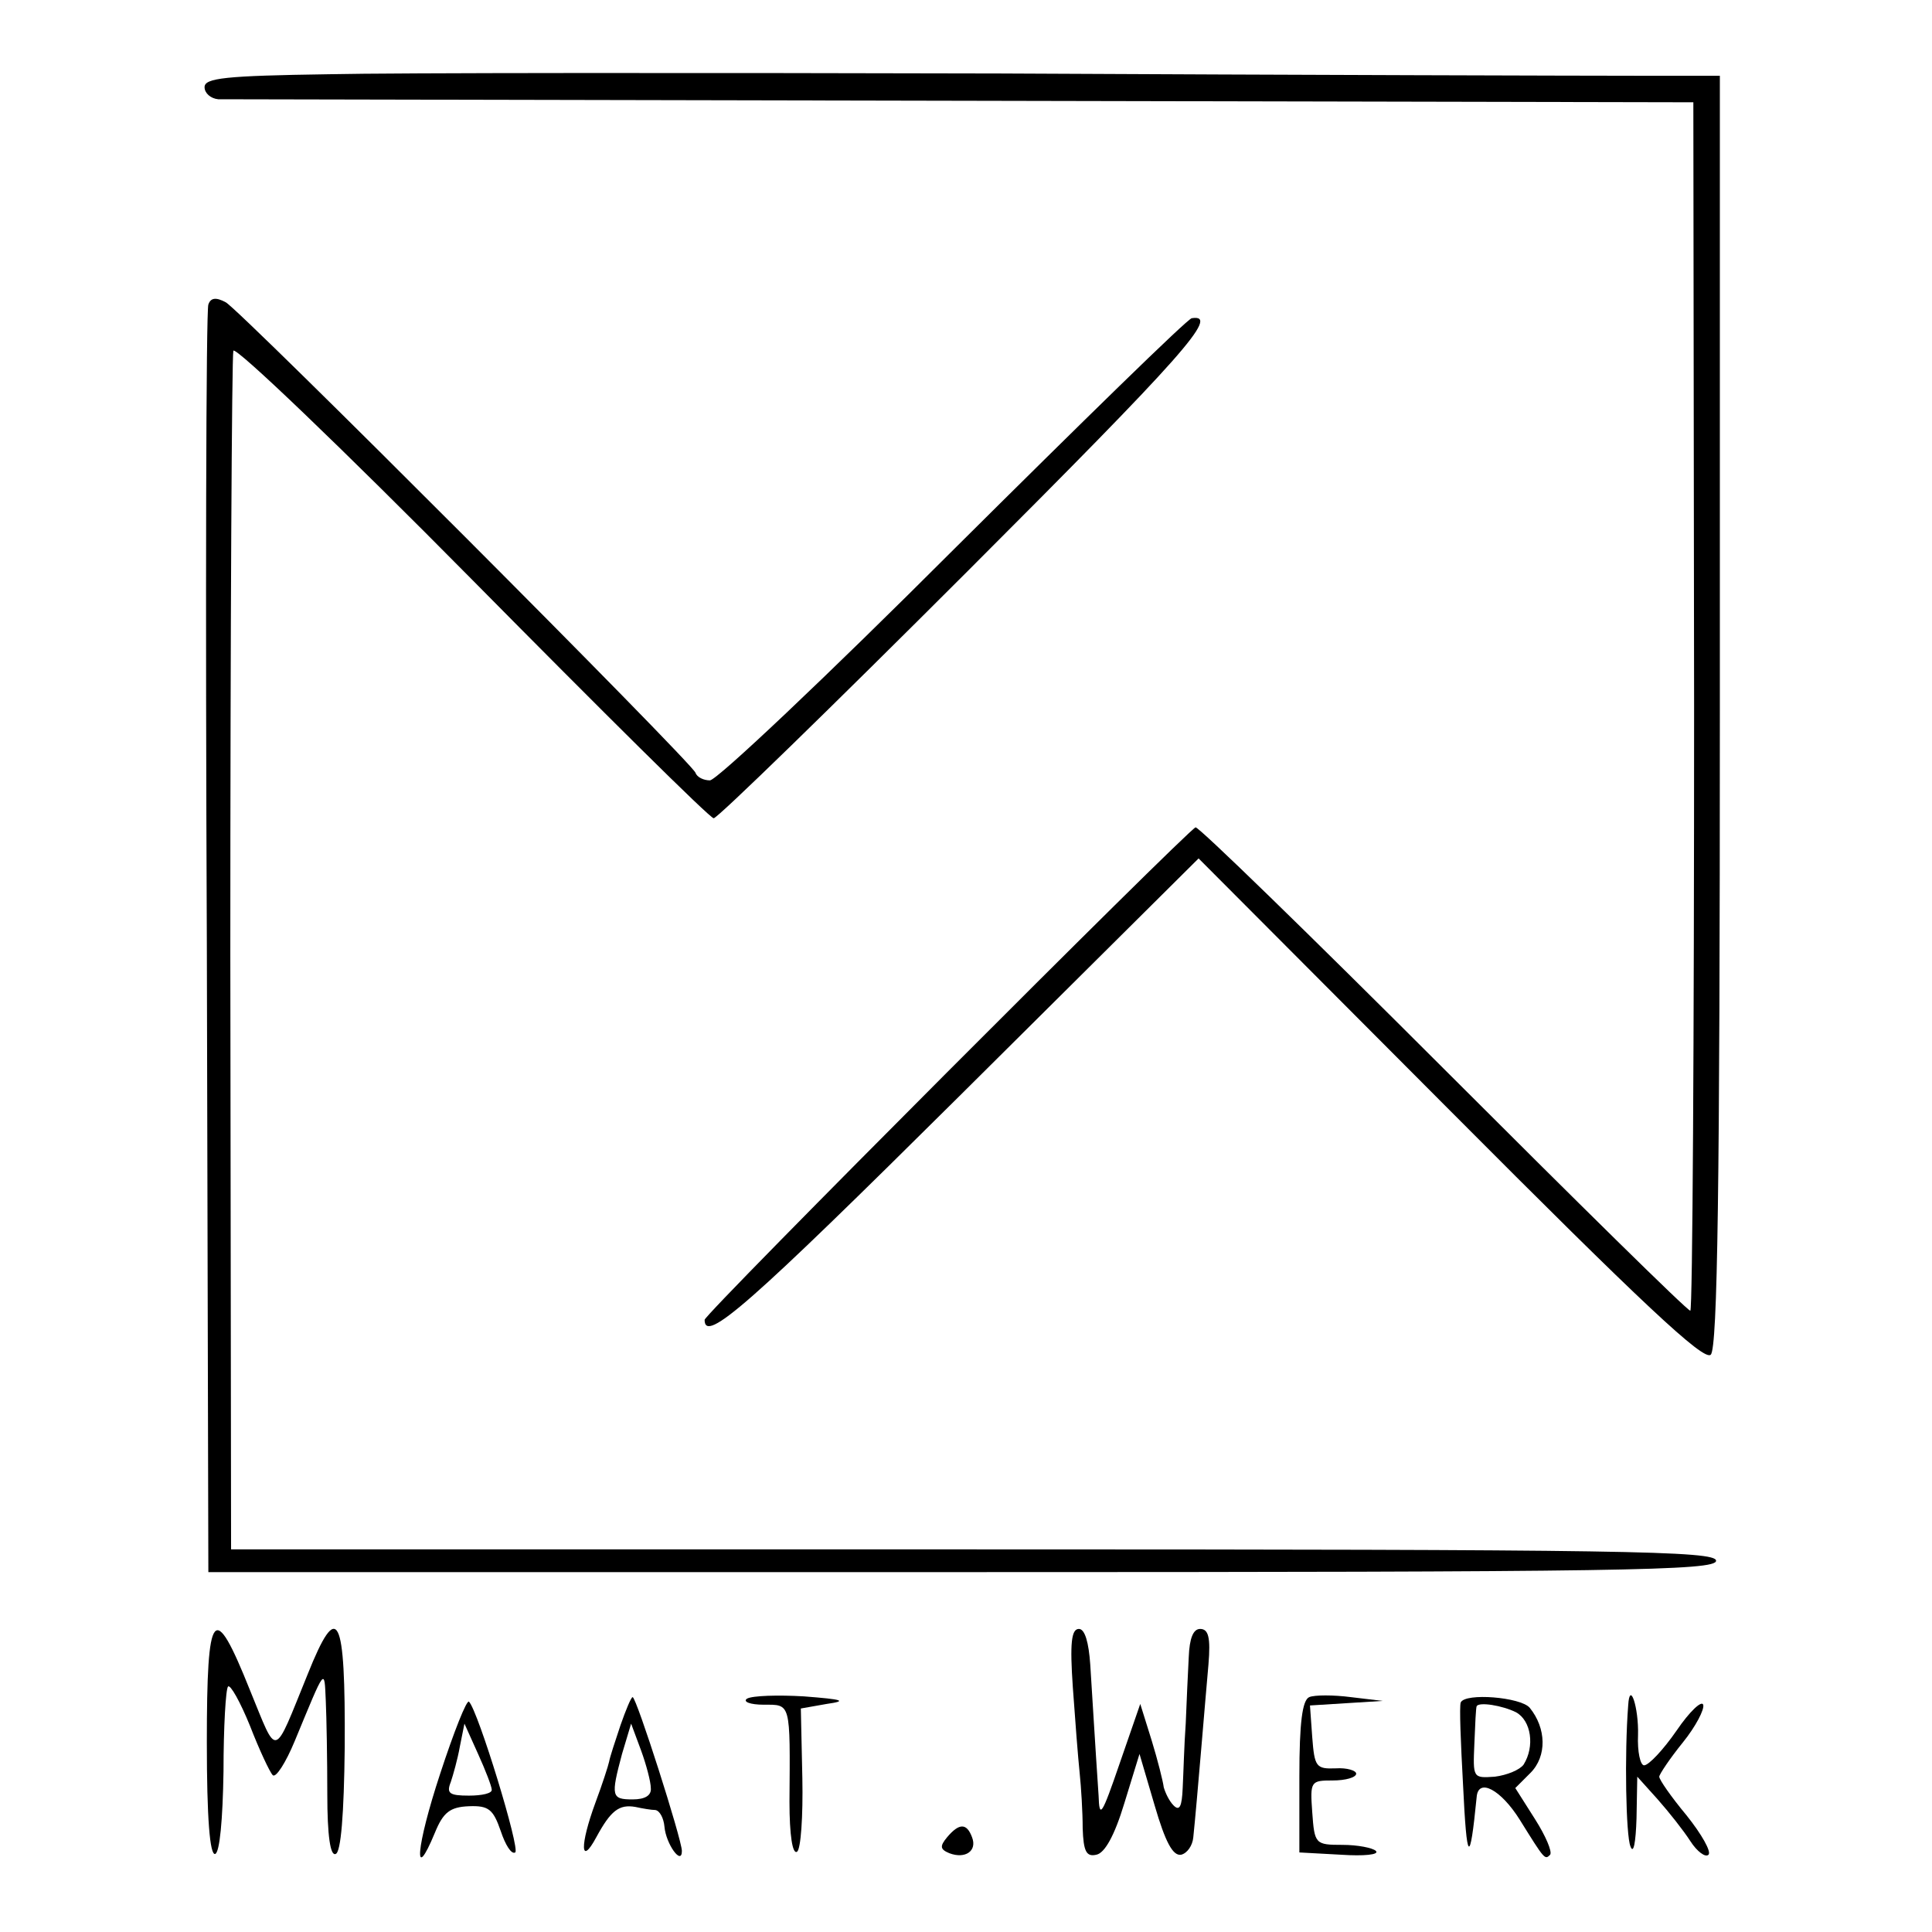 <?xml version="1.0" standalone="no"?>
<!DOCTYPE svg PUBLIC "-//W3C//DTD SVG 20010904//EN"
 "http://www.w3.org/TR/2001/REC-SVG-20010904/DTD/svg10.dtd">
<svg version="1.0" xmlns="http://www.w3.org/2000/svg"
 width="255pt" height="255pt" viewBox="0 0 255 255"
 preserveAspectRatio="xMidYMid meet">
<g transform="translate(0,255) scale(0.1,-0.1)"
fill="#000000" stroke="none">
<path d="M433 2452 c-136 -2 -163 -5 -163 -17 0 -8 8 -15 18 -16 9 0 451 -1
982 -2 l965 -2 1 -797 c0 -439 -2 -798 -5 -798 -4 0 -150 144 -326 320 -176
176 -323 319 -327 318 -12 -5 -648 -642 -648 -650 0 -32 59 20 336 295 l316
314 332 -333 c254 -255 335 -331 344 -322 9 9 12 222 12 850 l0 838 -112 0
c-62 0 -439 1 -838 3 -399 1 -798 1 -887 -1z"/>
<path d="M275 2148 c-3 -7 -4 -386 -2 -843 l2 -830 995 0 c873 0 995 2 995 15
0 13 -120 15 -980 15 l-980 0 -1 785 c0 432 2 790 4 797 2 7 144 -129 315
-302 171 -173 314 -315 319 -315 5 0 156 147 336 327 284 284 333 339 295 333
-5 0 -146 -138 -314 -305 -168 -168 -313 -305 -322 -305 -8 0 -17 4 -19 10 -5
14 -600 610 -620 621 -13 7 -20 6 -23 -3z"/>
<path d="M273 250 c0 -100 4 -149 11 -147 6 2 10 45 11 109 0 59 3 109 6 112
3 3 16 -20 29 -52 12 -31 26 -61 30 -65 4 -4 17 16 29 45 41 99 39 97 41 53 1
-22 2 -77 2 -123 0 -55 4 -82 11 -79 7 2 11 52 12 141 1 176 -9 196 -49 96
-46 -113 -39 -111 -76 -21 -48 120 -57 109 -57 -69z"/>
<path d="M1416 323 c3 -43 7 -94 9 -113 2 -19 4 -52 4 -73 1 -31 5 -38 18 -35
11 2 24 25 37 68 l20 65 20 -68 c14 -48 24 -67 35 -65 8 2 15 12 16 23 5 48
16 184 20 228 3 36 0 47 -11 47 -9 0 -14 -12 -15 -37 -1 -21 -3 -60 -4 -88 -2
-27 -3 -66 -4 -85 -1 -24 -4 -31 -12 -23 -6 6 -11 17 -13 24 -1 8 -8 36 -16
62 l-15 48 -27 -78 c-24 -70 -27 -74 -28 -43 -5 74 -8 127 -11 173 -2 29 -7
47 -15 47 -10 0 -12 -19 -8 -77z"/>
<path d="M986 308 c-6 -4 4 -8 22 -8 36 0 35 4 34 -128 0 -44 4 -70 10 -66 5
3 8 47 7 97 l-2 92 34 6 c28 4 22 6 -30 10 -34 2 -68 1 -75 -3z"/>
<path d="M1728 310 c-9 -4 -13 -33 -13 -105 l0 -100 55 -3 c30 -2 51 0 46 5
-4 4 -24 8 -44 8 -36 0 -37 1 -40 43 -3 41 -2 42 27 42 17 0 31 4 31 9 0 4
-12 8 -27 7 -26 -1 -28 2 -31 41 l-3 42 48 3 48 3 -42 5 c-23 3 -48 3 -55 0z"/>
<path d="M581 209 c-32 -97 -36 -148 -7 -78 11 27 20 34 45 35 26 1 32 -4 42
-33 6 -18 14 -31 19 -28 7 4 -49 187 -61 199 -3 3 -20 -40 -38 -95z m68 -21
c1 -5 -13 -8 -30 -8 -26 0 -30 3 -24 18 3 9 9 30 12 47 l6 30 18 -40 c10 -22
18 -43 18 -47z"/>
<path d="M819 273 c-7 -21 -14 -42 -15 -48 -1 -5 -9 -30 -18 -54 -21 -57 -20
-85 1 -46 19 35 30 44 52 40 9 -2 21 -4 26 -4 6 -1 11 -11 12 -22 2 -23 23
-52 23 -32 0 15 -60 203 -65 203 -2 0 -9 -17 -16 -37z m40 -83 c1 -10 -8 -15
-24 -15 -28 0 -29 4 -14 60 l12 40 13 -35 c7 -19 13 -42 13 -50z"/>
<path d="M1928 303 c-2 -5 0 -53 3 -108 5 -105 9 -108 18 -17 2 26 32 10 57
-30 33 -53 33 -53 40 -46 3 4 -6 25 -20 47 l-26 41 20 20 c22 22 21 59 -1 86
-12 14 -85 20 -91 7z m73 -13 c20 -11 25 -45 10 -69 -5 -7 -22 -14 -38 -16
-29 -2 -29 -2 -27 44 1 25 2 47 3 49 3 6 34 1 52 -8z"/>
<path d="M2149 299 c-5 -64 -3 -172 3 -186 4 -11 7 5 8 37 l1 55 27 -30 c15
-17 34 -41 43 -55 9 -14 20 -22 24 -18 4 4 -9 27 -29 52 -20 24 -36 47 -36 51
0 3 14 24 31 45 17 21 29 44 27 50 -2 6 -18 -9 -35 -34 -18 -26 -37 -46 -43
-46 -5 0 -9 18 -8 40 1 36 -11 73 -13 39z"/>
<path d="M1250 125 c-10 -12 -9 -16 3 -21 21 -8 37 3 30 21 -7 19 -17 19 -33
0z"/>
</g>
</svg>
